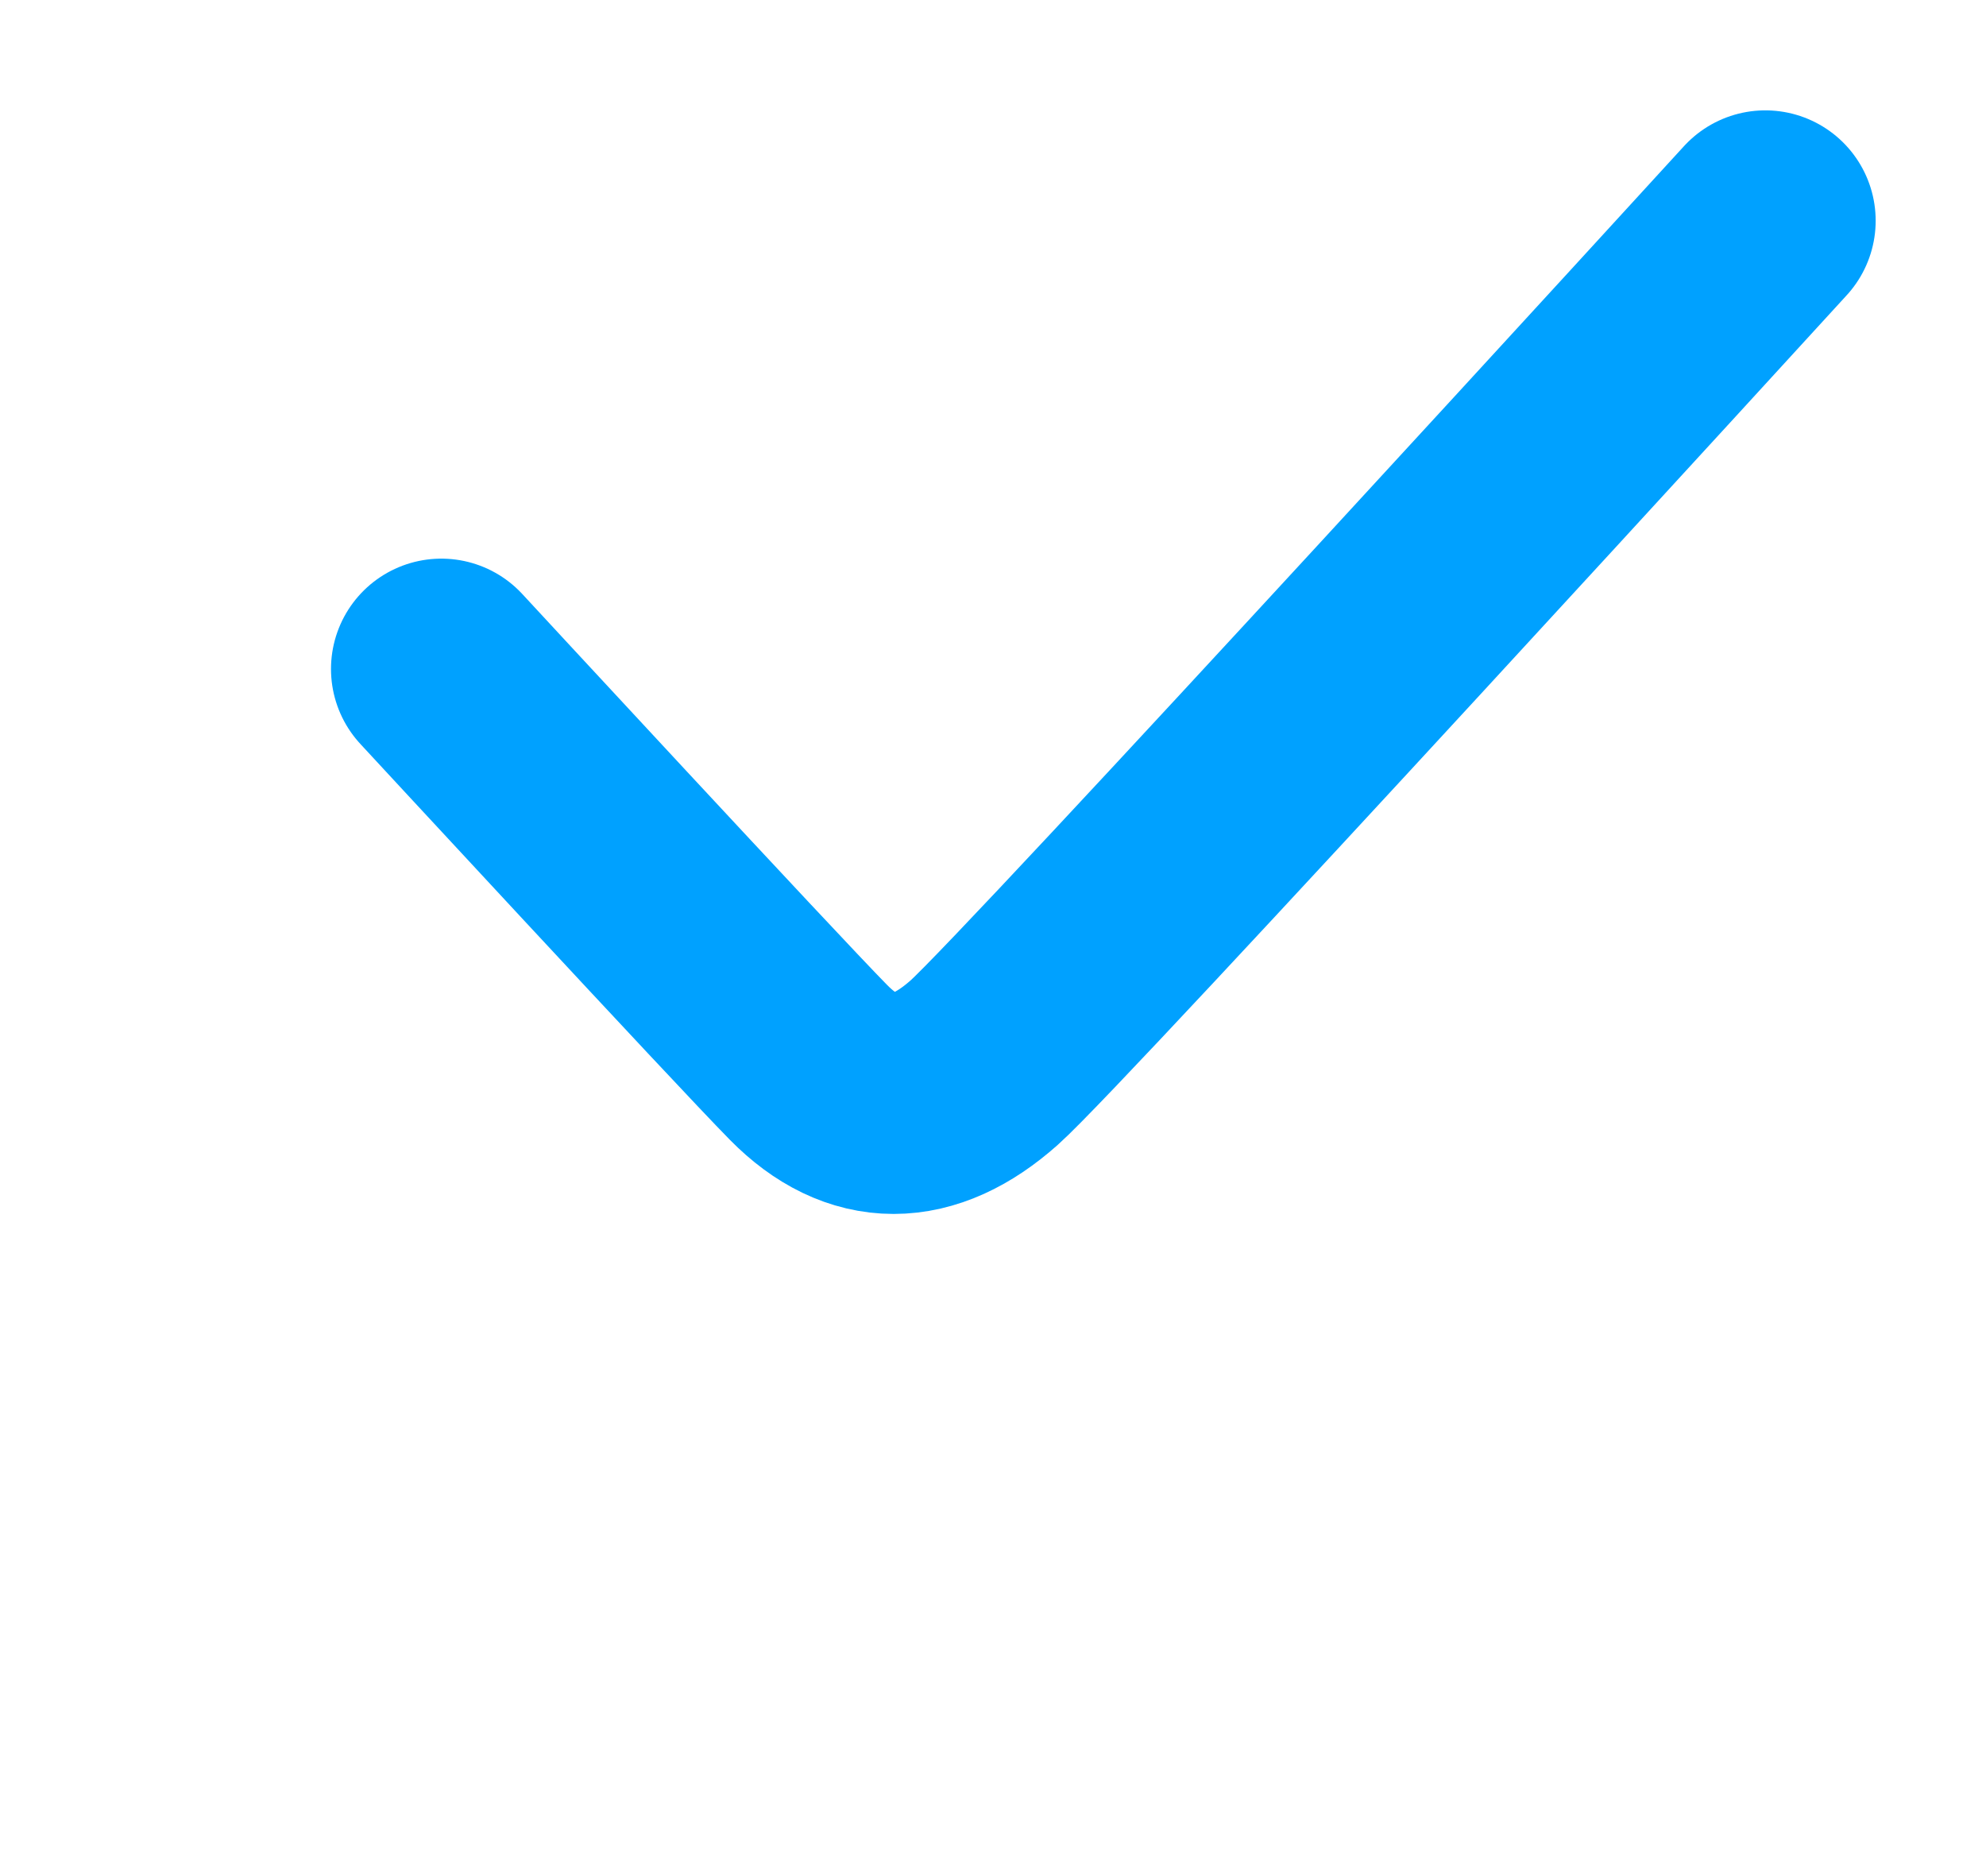 <svg width="18" height="17" viewBox="0 0 18 17" fill="none" xmlns="http://www.w3.org/2000/svg">
    <path d="M4 6.062C4 6.062 6.84 9.132 7.329 9.628C7.818 10.124 8.364 10.124 8.921 9.628C9.479 9.132 16 2 16 2" stroke="#00A1FF" stroke-width="2" stroke-linecap="round"/>
</svg>
